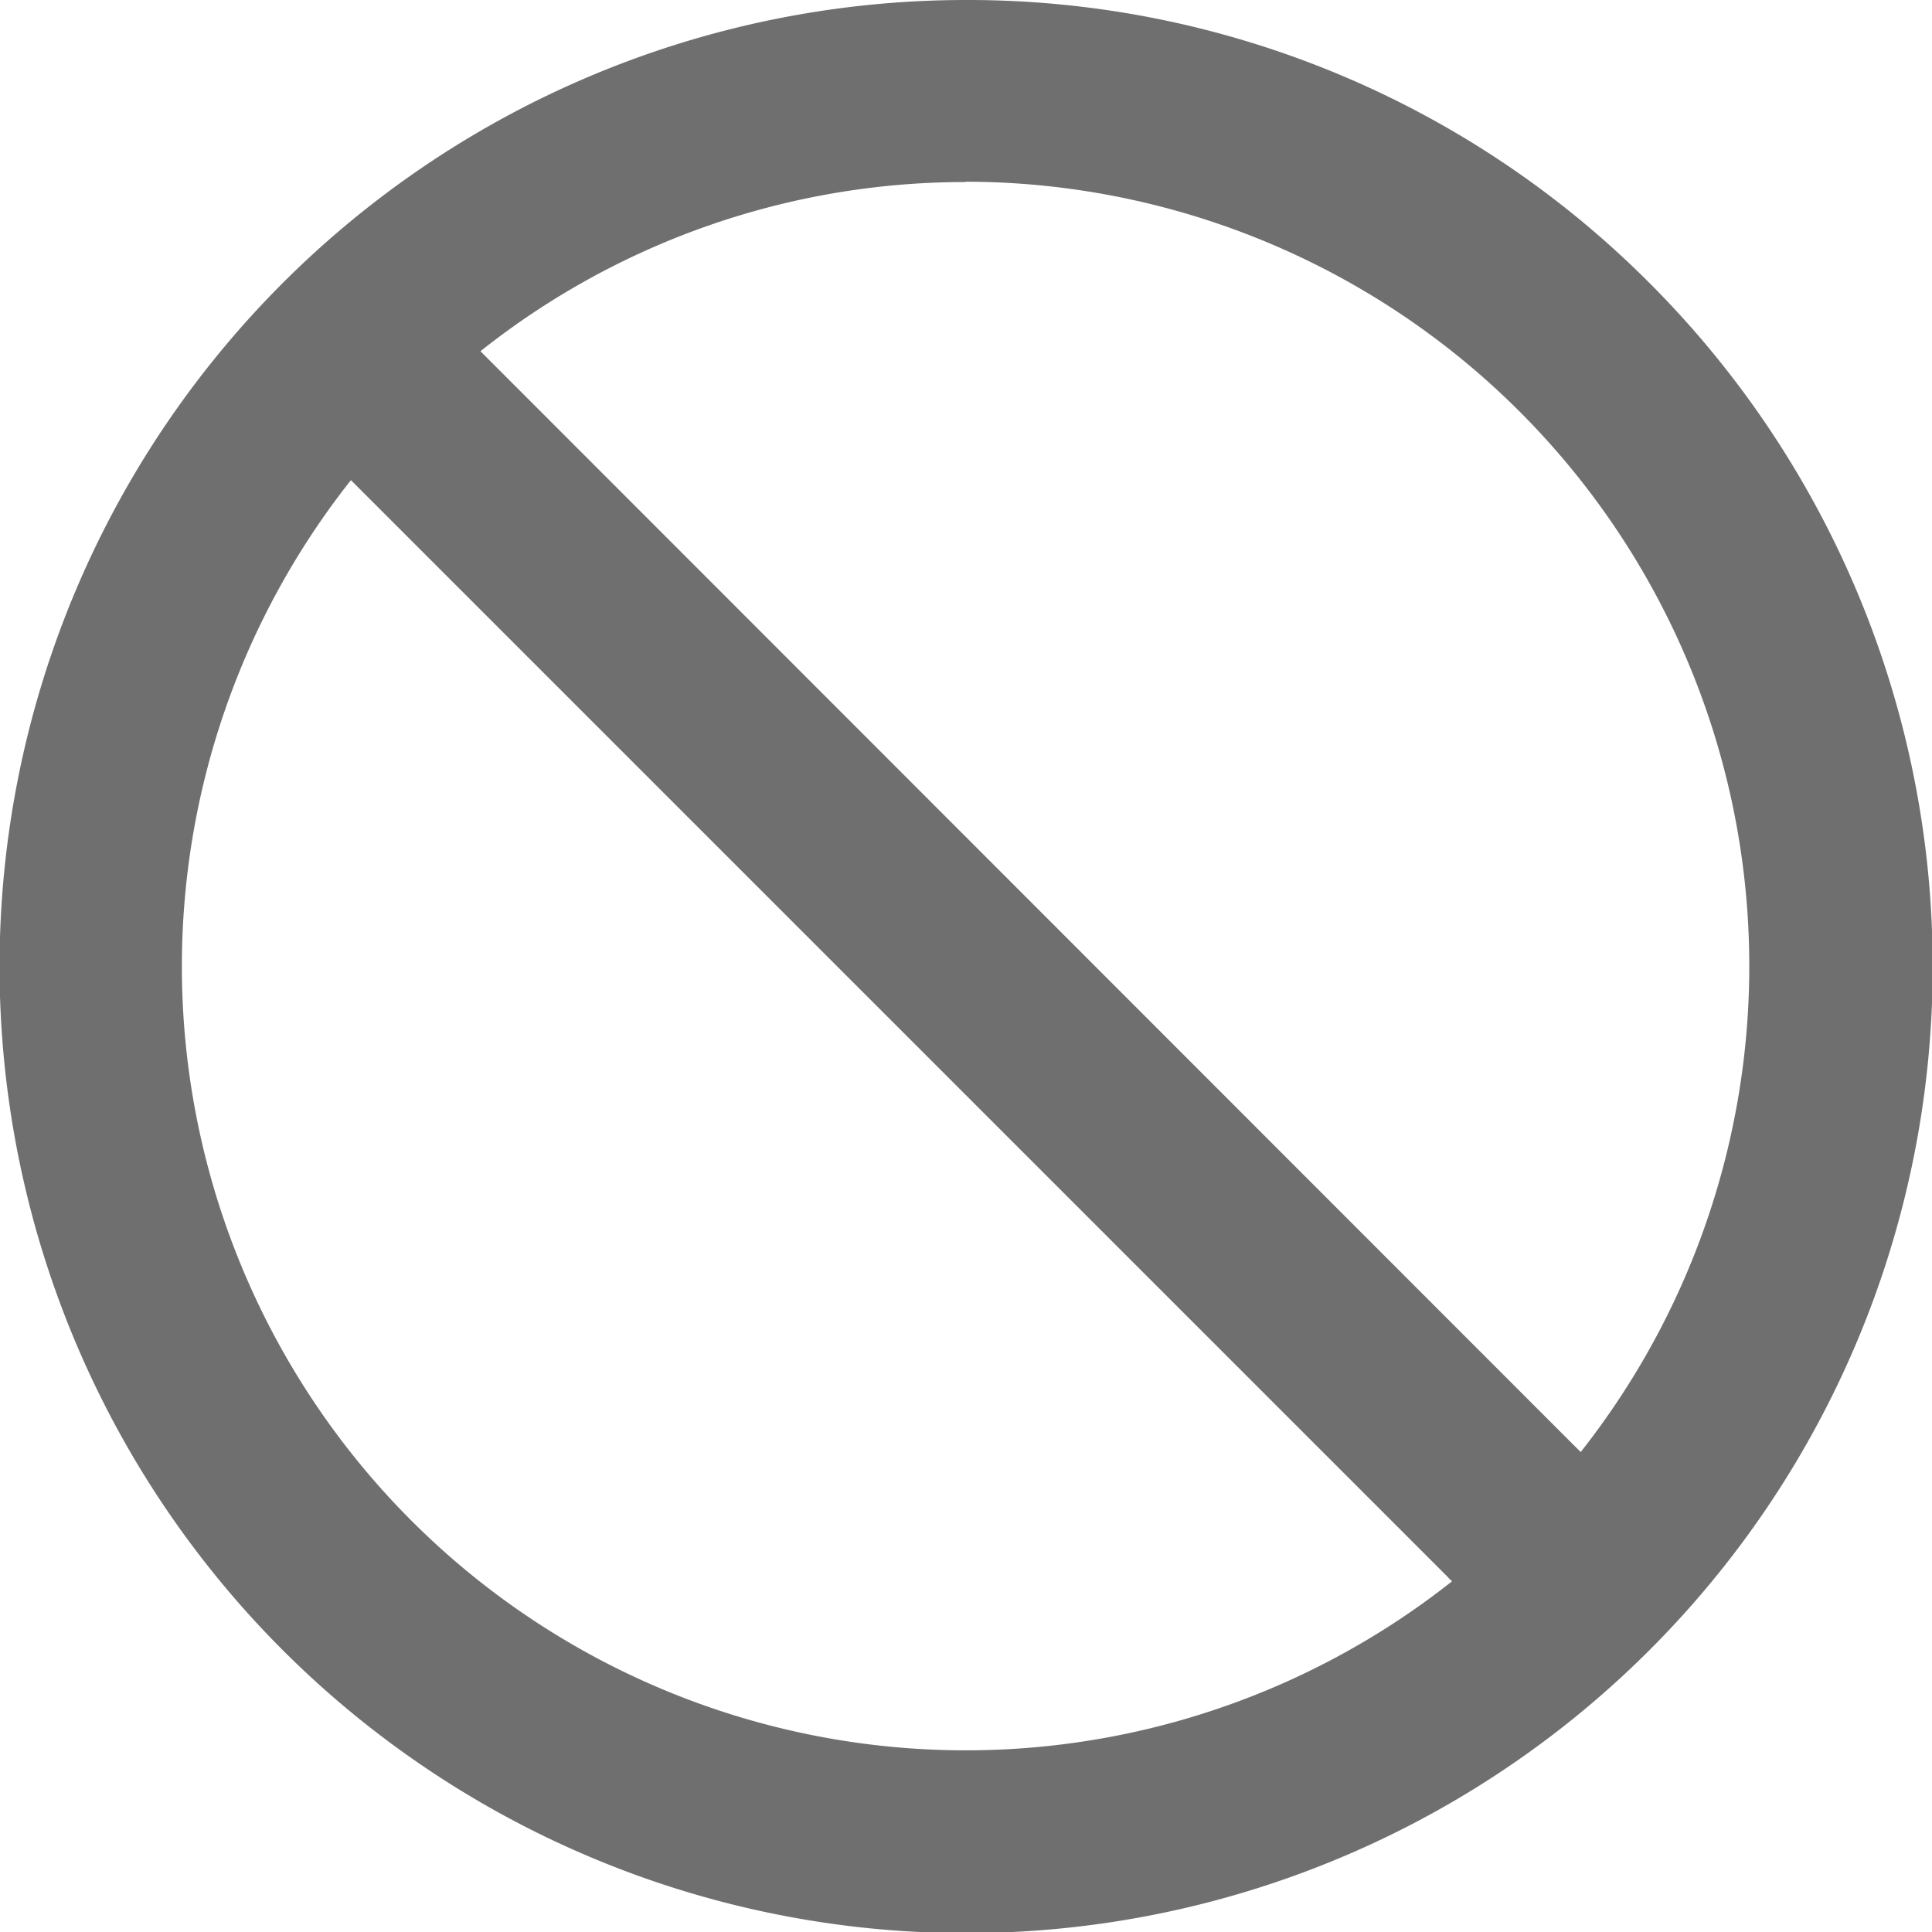 <svg xmlns="http://www.w3.org/2000/svg" width="18.807" height="18.808" viewBox="0 0 18.807 18.808">
  <path id="np_no_45129_000000" d="M23.183,13.781a9.409,9.409,0,1,0,6.654,2.751,9.366,9.366,0,0,0-6.654-2.751Zm0,1.769a7.636,7.636,0,0,1,5.988,12.366c-.013-.014-.026-.027-.041-.041L18.461,17.2a7.585,7.585,0,0,1,4.723-1.647ZM17.2,18.455l10.67,10.67a.552.552,0,0,0,.049.049A7.631,7.631,0,0,1,17.2,18.455Z" transform="translate(-13.784 -13.781)" fill="#6f6f6f"/>
</svg>
